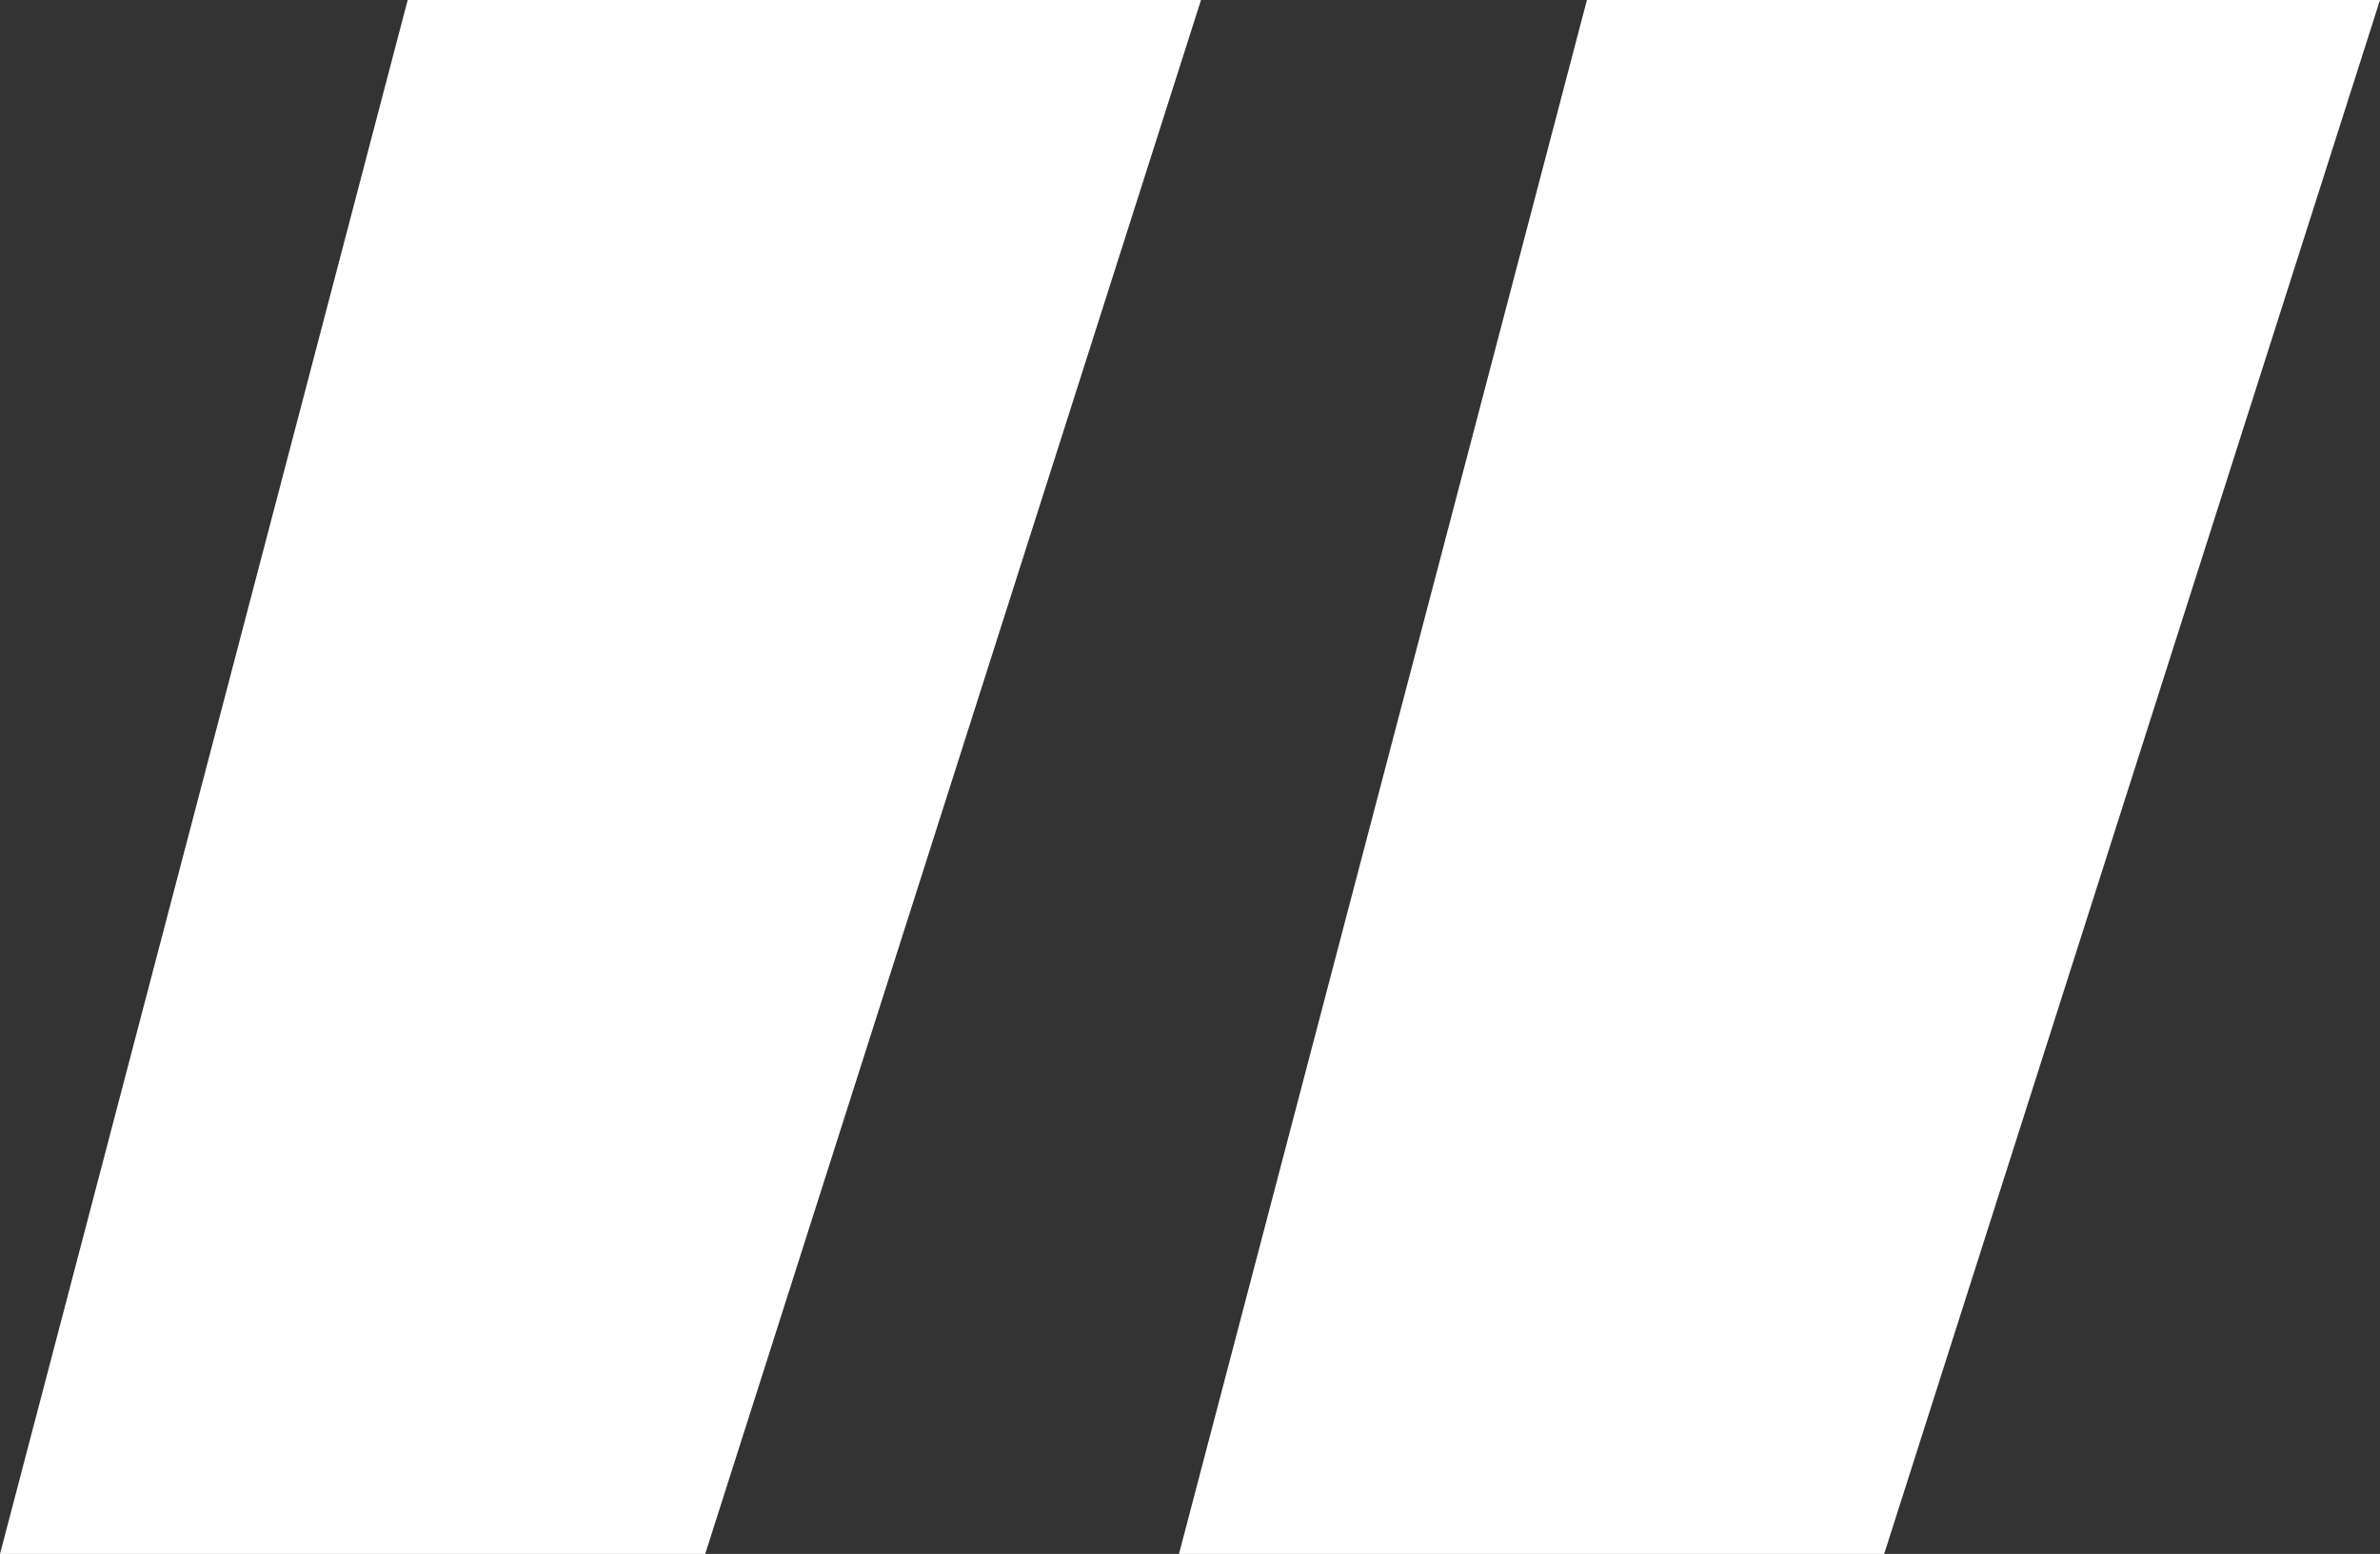 <svg xmlns="http://www.w3.org/2000/svg" width="35.856" height="23.406" viewBox="0 0 35.856 23.406">
  <rect x="0" y="0" width="35.856" height="23.406" fill="#333333" stroke="none"/>
  <path id="Tracé_356" data-name="Tracé 356" d="M11.122-58.764H21.746L15.6-35.358H3.652Zm17.762,0H39.508L33.366-35.358H21.414Z" transform="translate(39.508 -35.358) rotate(180)" fill="#fff"/>
</svg>
